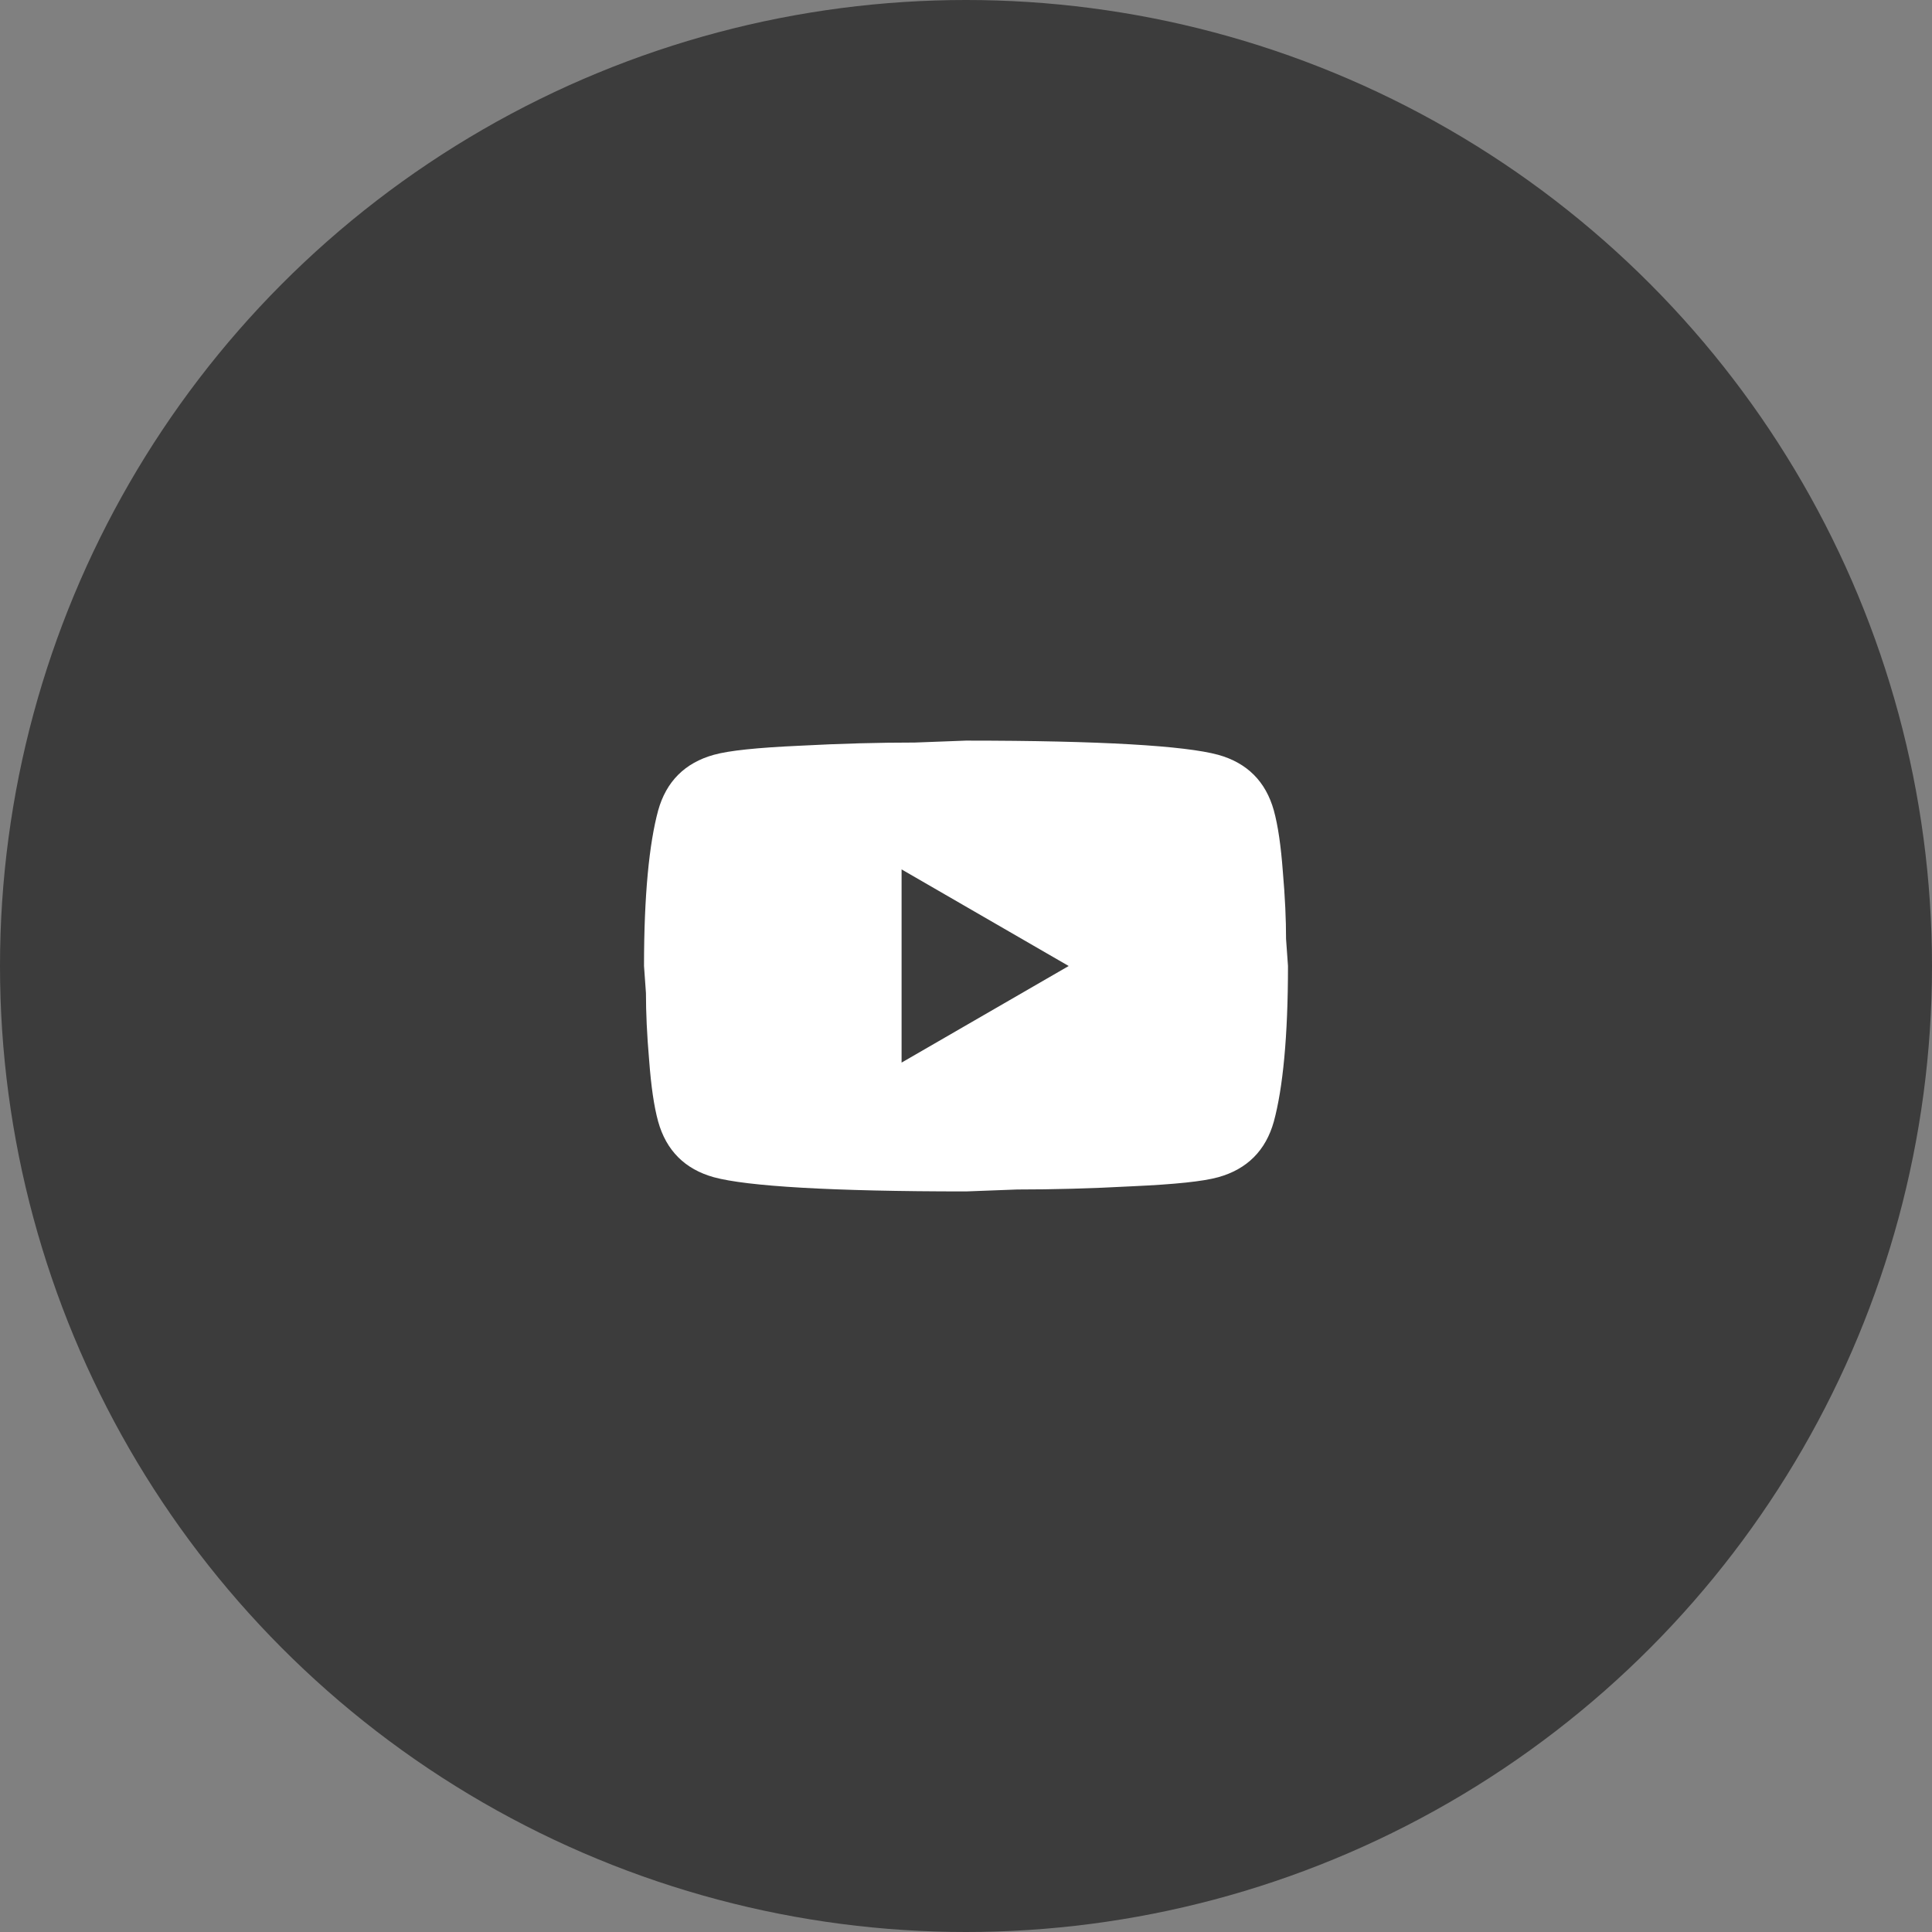 <?xml version="1.0" encoding="UTF-8"?> <svg xmlns="http://www.w3.org/2000/svg" width="50" height="50" viewBox="0 0 50 50" fill="none"><rect x="0" y="0" width="50" height="50" fill="#808080" stroke="none"/> <circle cx="25" cy="25" r="25" fill="#3C3C3C"></circle> <path d="M23.333 27.5L27.658 25L23.333 22.5V27.5ZM32.967 20.975C33.075 21.367 33.15 21.892 33.2 22.559C33.258 23.225 33.283 23.8 33.283 24.3L33.333 25C33.333 26.825 33.2 28.167 32.967 29.025C32.758 29.775 32.275 30.259 31.525 30.467C31.133 30.575 30.417 30.65 29.317 30.7C28.233 30.759 27.242 30.784 26.325 30.784L25 30.834C21.508 30.834 19.333 30.7 18.475 30.467C17.725 30.259 17.242 29.775 17.033 29.025C16.925 28.634 16.85 28.109 16.8 27.442C16.742 26.775 16.717 26.2 16.717 25.7L16.667 25C16.667 23.175 16.8 21.834 17.033 20.975C17.242 20.225 17.725 19.742 18.475 19.534C18.867 19.425 19.583 19.35 20.683 19.3C21.767 19.242 22.758 19.217 23.675 19.217L25 19.167C28.492 19.167 30.667 19.3 31.525 19.534C32.275 19.742 32.758 20.225 32.967 20.975Z" fill="white"></path> </svg> 